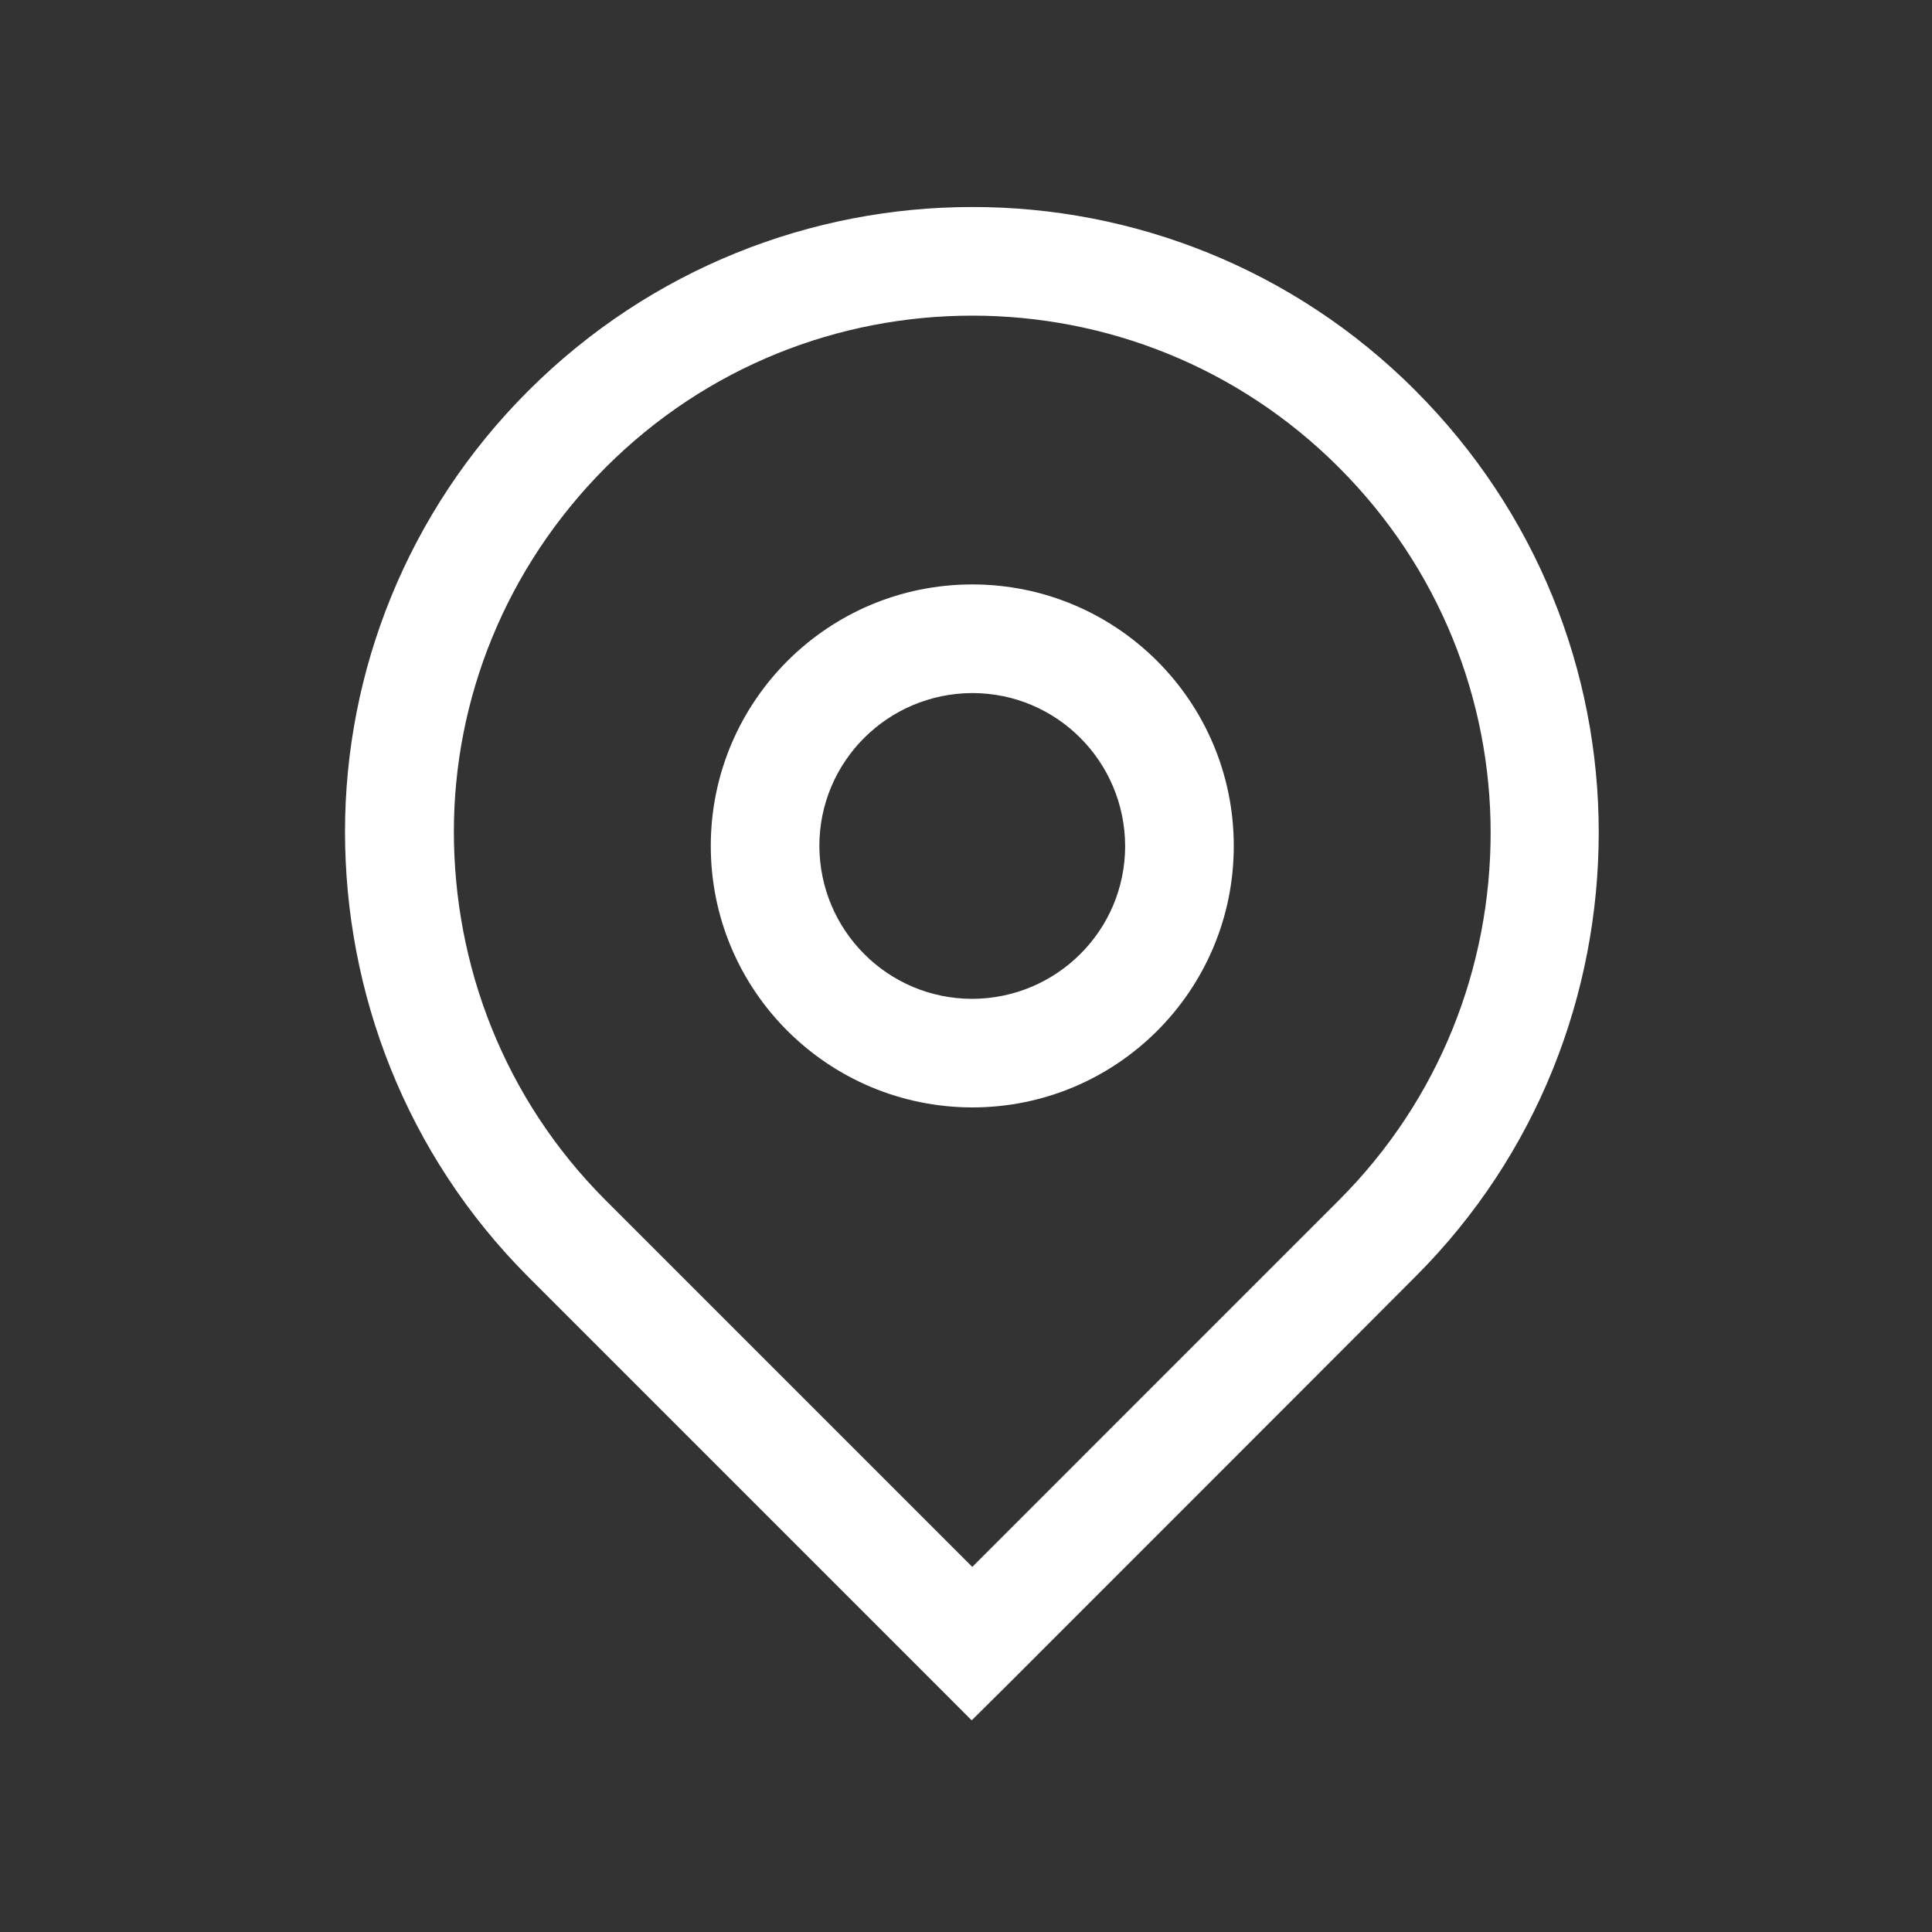 <svg xmlns="http://www.w3.org/2000/svg" width="40" height="40" viewBox="0 0 40 40" fill="none">
    <rect x="0" y="0" width="40" height="40" fill="#333333" stroke="none"/>
    <path
        d="M29.305 8.086C26.775 5.551 23.441 4.28 20.124 4.286C16.807 4.286 13.479 5.556 10.943 8.086C8.424 10.599 7.143 13.911 7.143 17.216C7.143 20.545 8.396 23.895 10.943 26.442C11.325 26.825 19.326 34.825 19.326 34.825L20.118 35.618L20.917 34.825C20.917 34.825 28.917 26.825 29.299 26.437C31.84 23.901 33.1 20.562 33.1 17.233C33.1 13.905 31.823 10.605 29.299 8.081L29.305 8.086ZM27.719 24.851C27.416 25.155 22.165 30.406 20.13 32.441C18.094 30.406 12.849 25.16 12.54 24.851C10.431 22.743 9.397 19.983 9.397 17.216C9.397 14.49 10.454 11.769 12.54 9.677C14.637 7.58 17.375 6.535 20.13 6.535C22.879 6.535 25.622 7.58 27.719 9.677C29.811 11.769 30.862 14.501 30.862 17.239C30.862 19.999 29.822 22.749 27.719 24.851ZM20.13 12.1C17.139 12.1 14.716 14.524 14.716 17.515C14.716 20.505 17.139 22.923 20.13 22.928C23.12 22.928 25.544 20.505 25.544 17.515C25.544 14.524 23.12 12.1 20.13 12.1ZM20.13 20.68C18.381 20.68 16.97 19.263 16.964 17.515C16.964 15.766 18.381 14.355 20.13 14.349C21.878 14.349 23.289 15.766 23.295 17.515C23.295 19.263 21.878 20.674 20.13 20.68Z"
        fill="white" />
</svg>